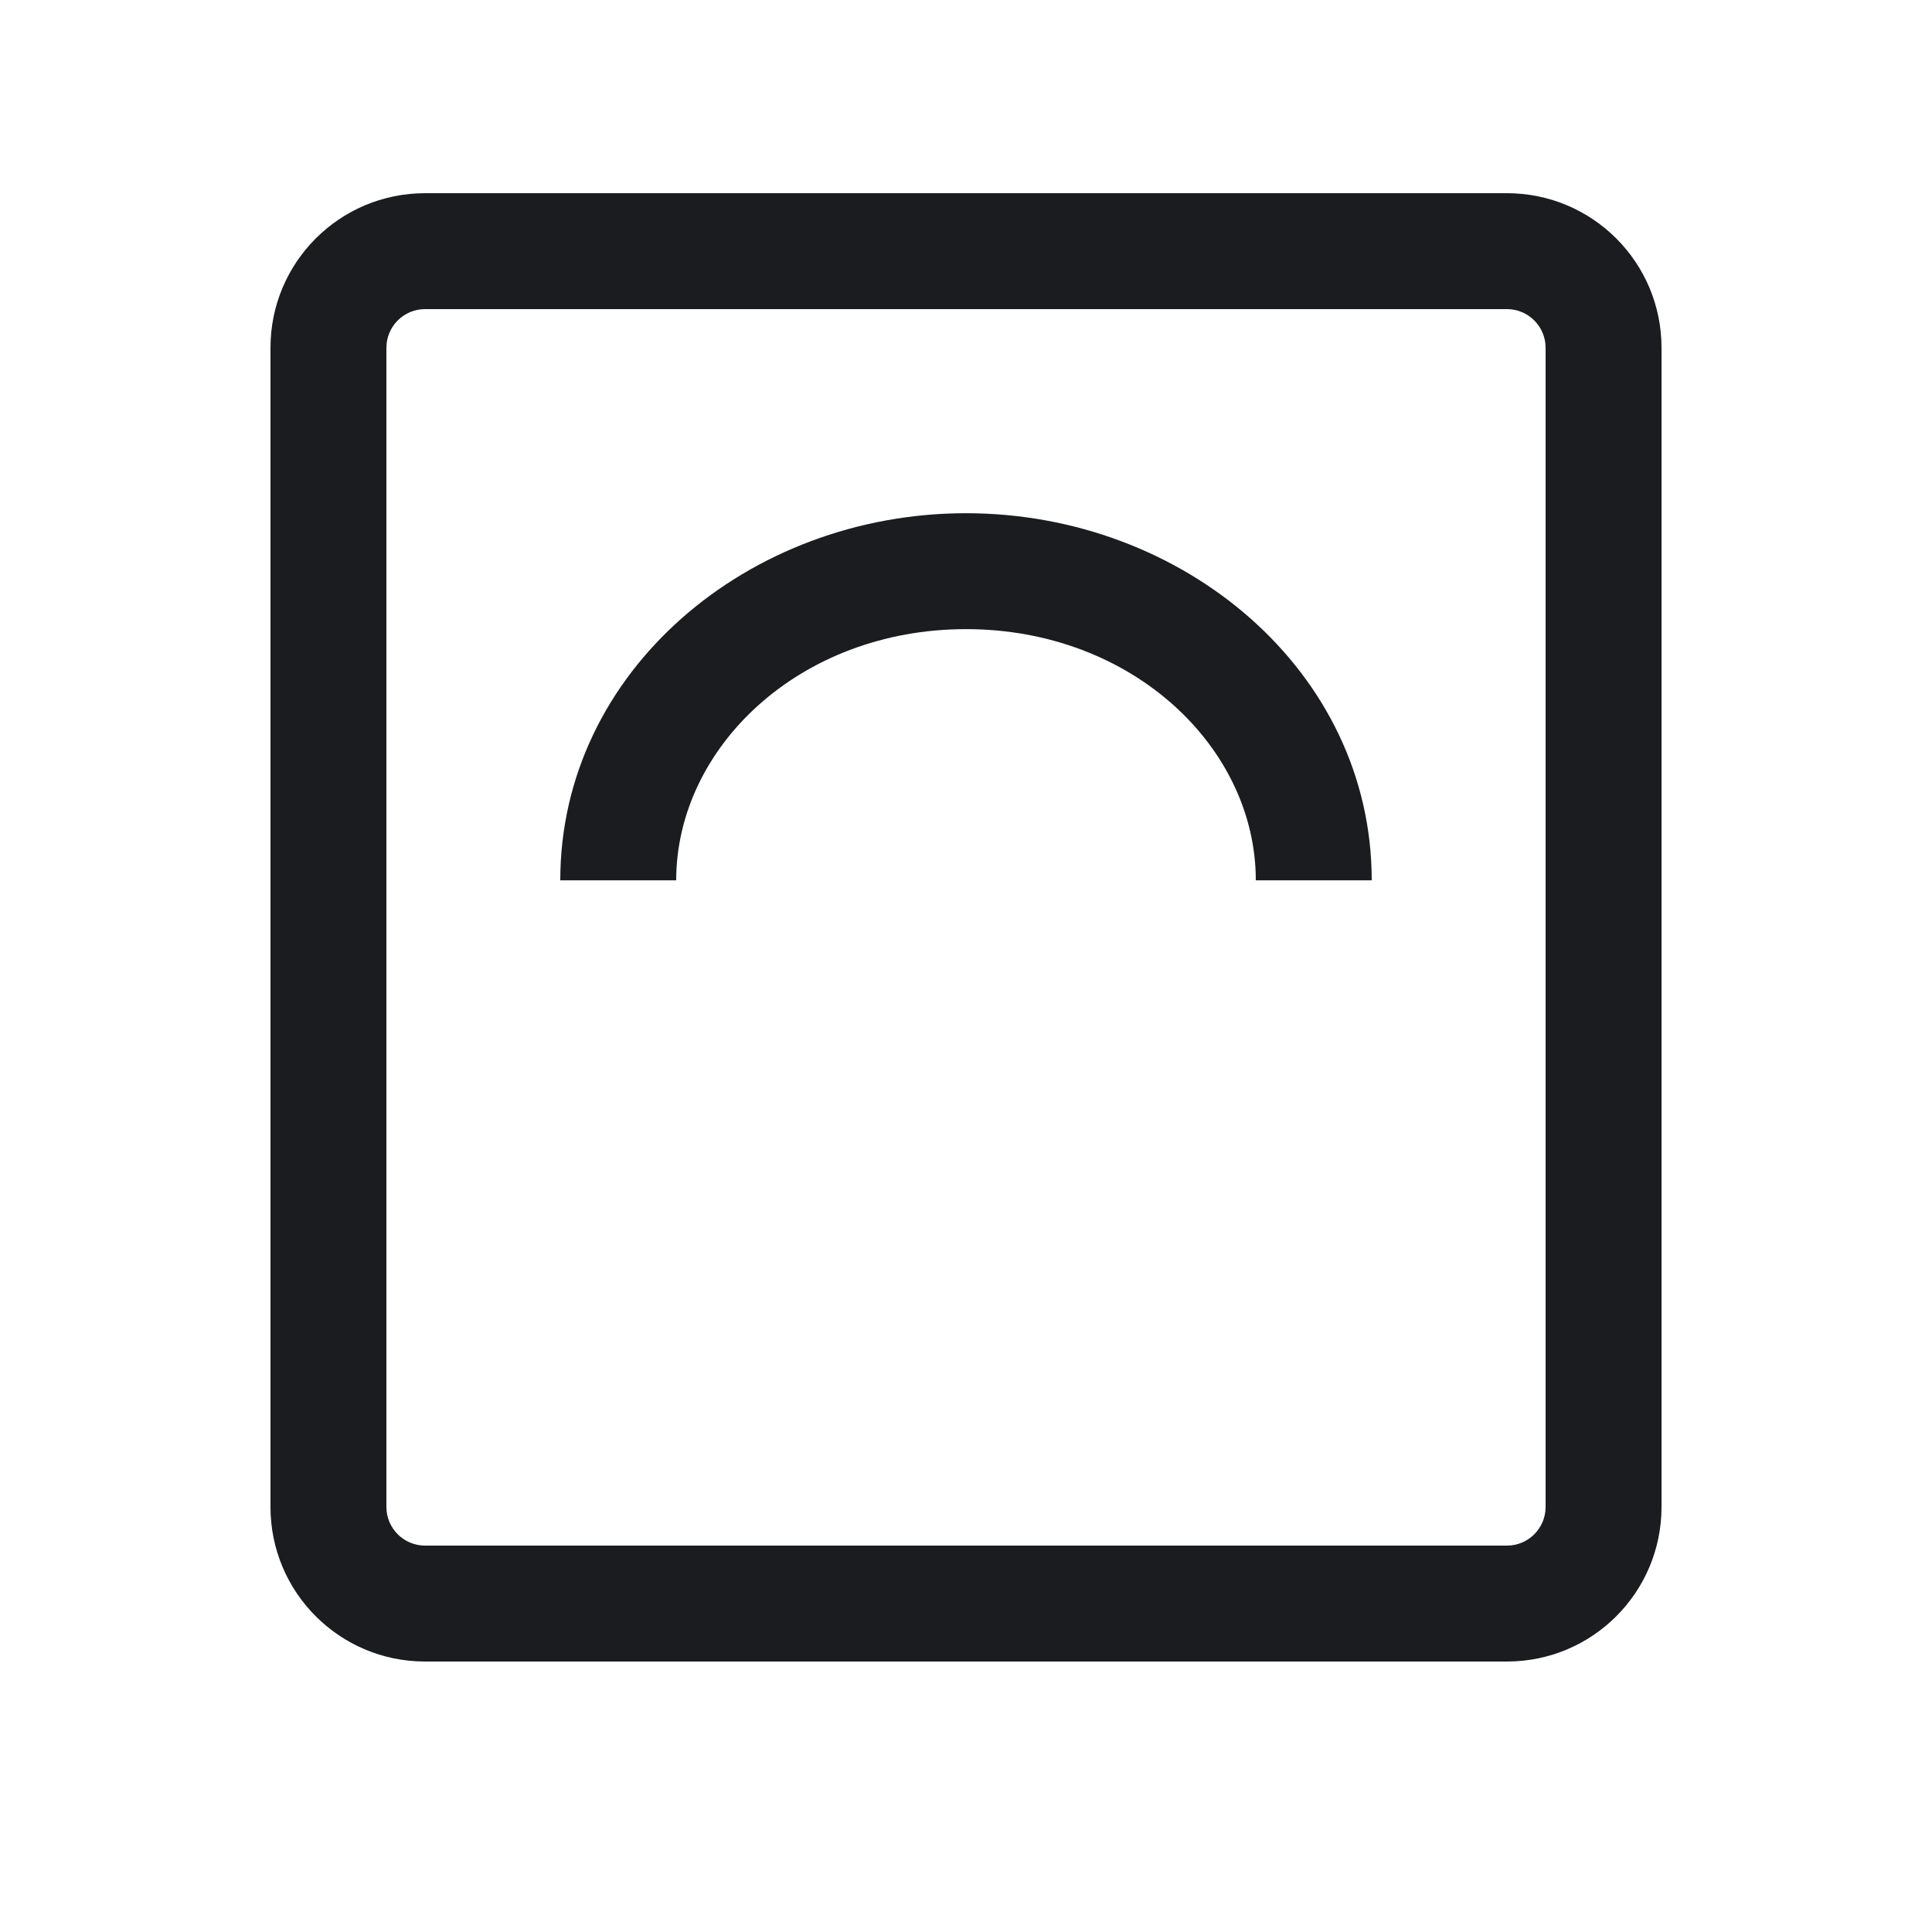<svg width="25" height="25" viewBox="0 0 25 25" fill="none" xmlns="http://www.w3.org/2000/svg"><path fill-rule="evenodd" clip-rule="evenodd" d="M12.5 8.141c-2.157.0-3.75 1.536-3.75 3.25H7.25c0-2.704 2.436-4.75 5.25-4.75 2.814.0 5.25 2.046 5.25 4.75h-1.5c0-1.714-1.593-3.25-3.75-3.25z" fill="#1b1c1f"/><path fill-rule="evenodd" clip-rule="evenodd" d="M19.5 4H5.5c-.276.0-.5.224-.5.5v15c0 .276.224.5.5.5h14c.276.0.5-.224.5-.5V4.5c0-.276-.224-.5-.5-.5zM5.5 2.5c-1.105.0-2 .895-2 2v15c0 1.105.895 2 2 2h14c1.105.0 2-.895 2-2V4.5c0-1.105-.895-2-2-2H5.5z" fill="#1b1c1f"/></svg>